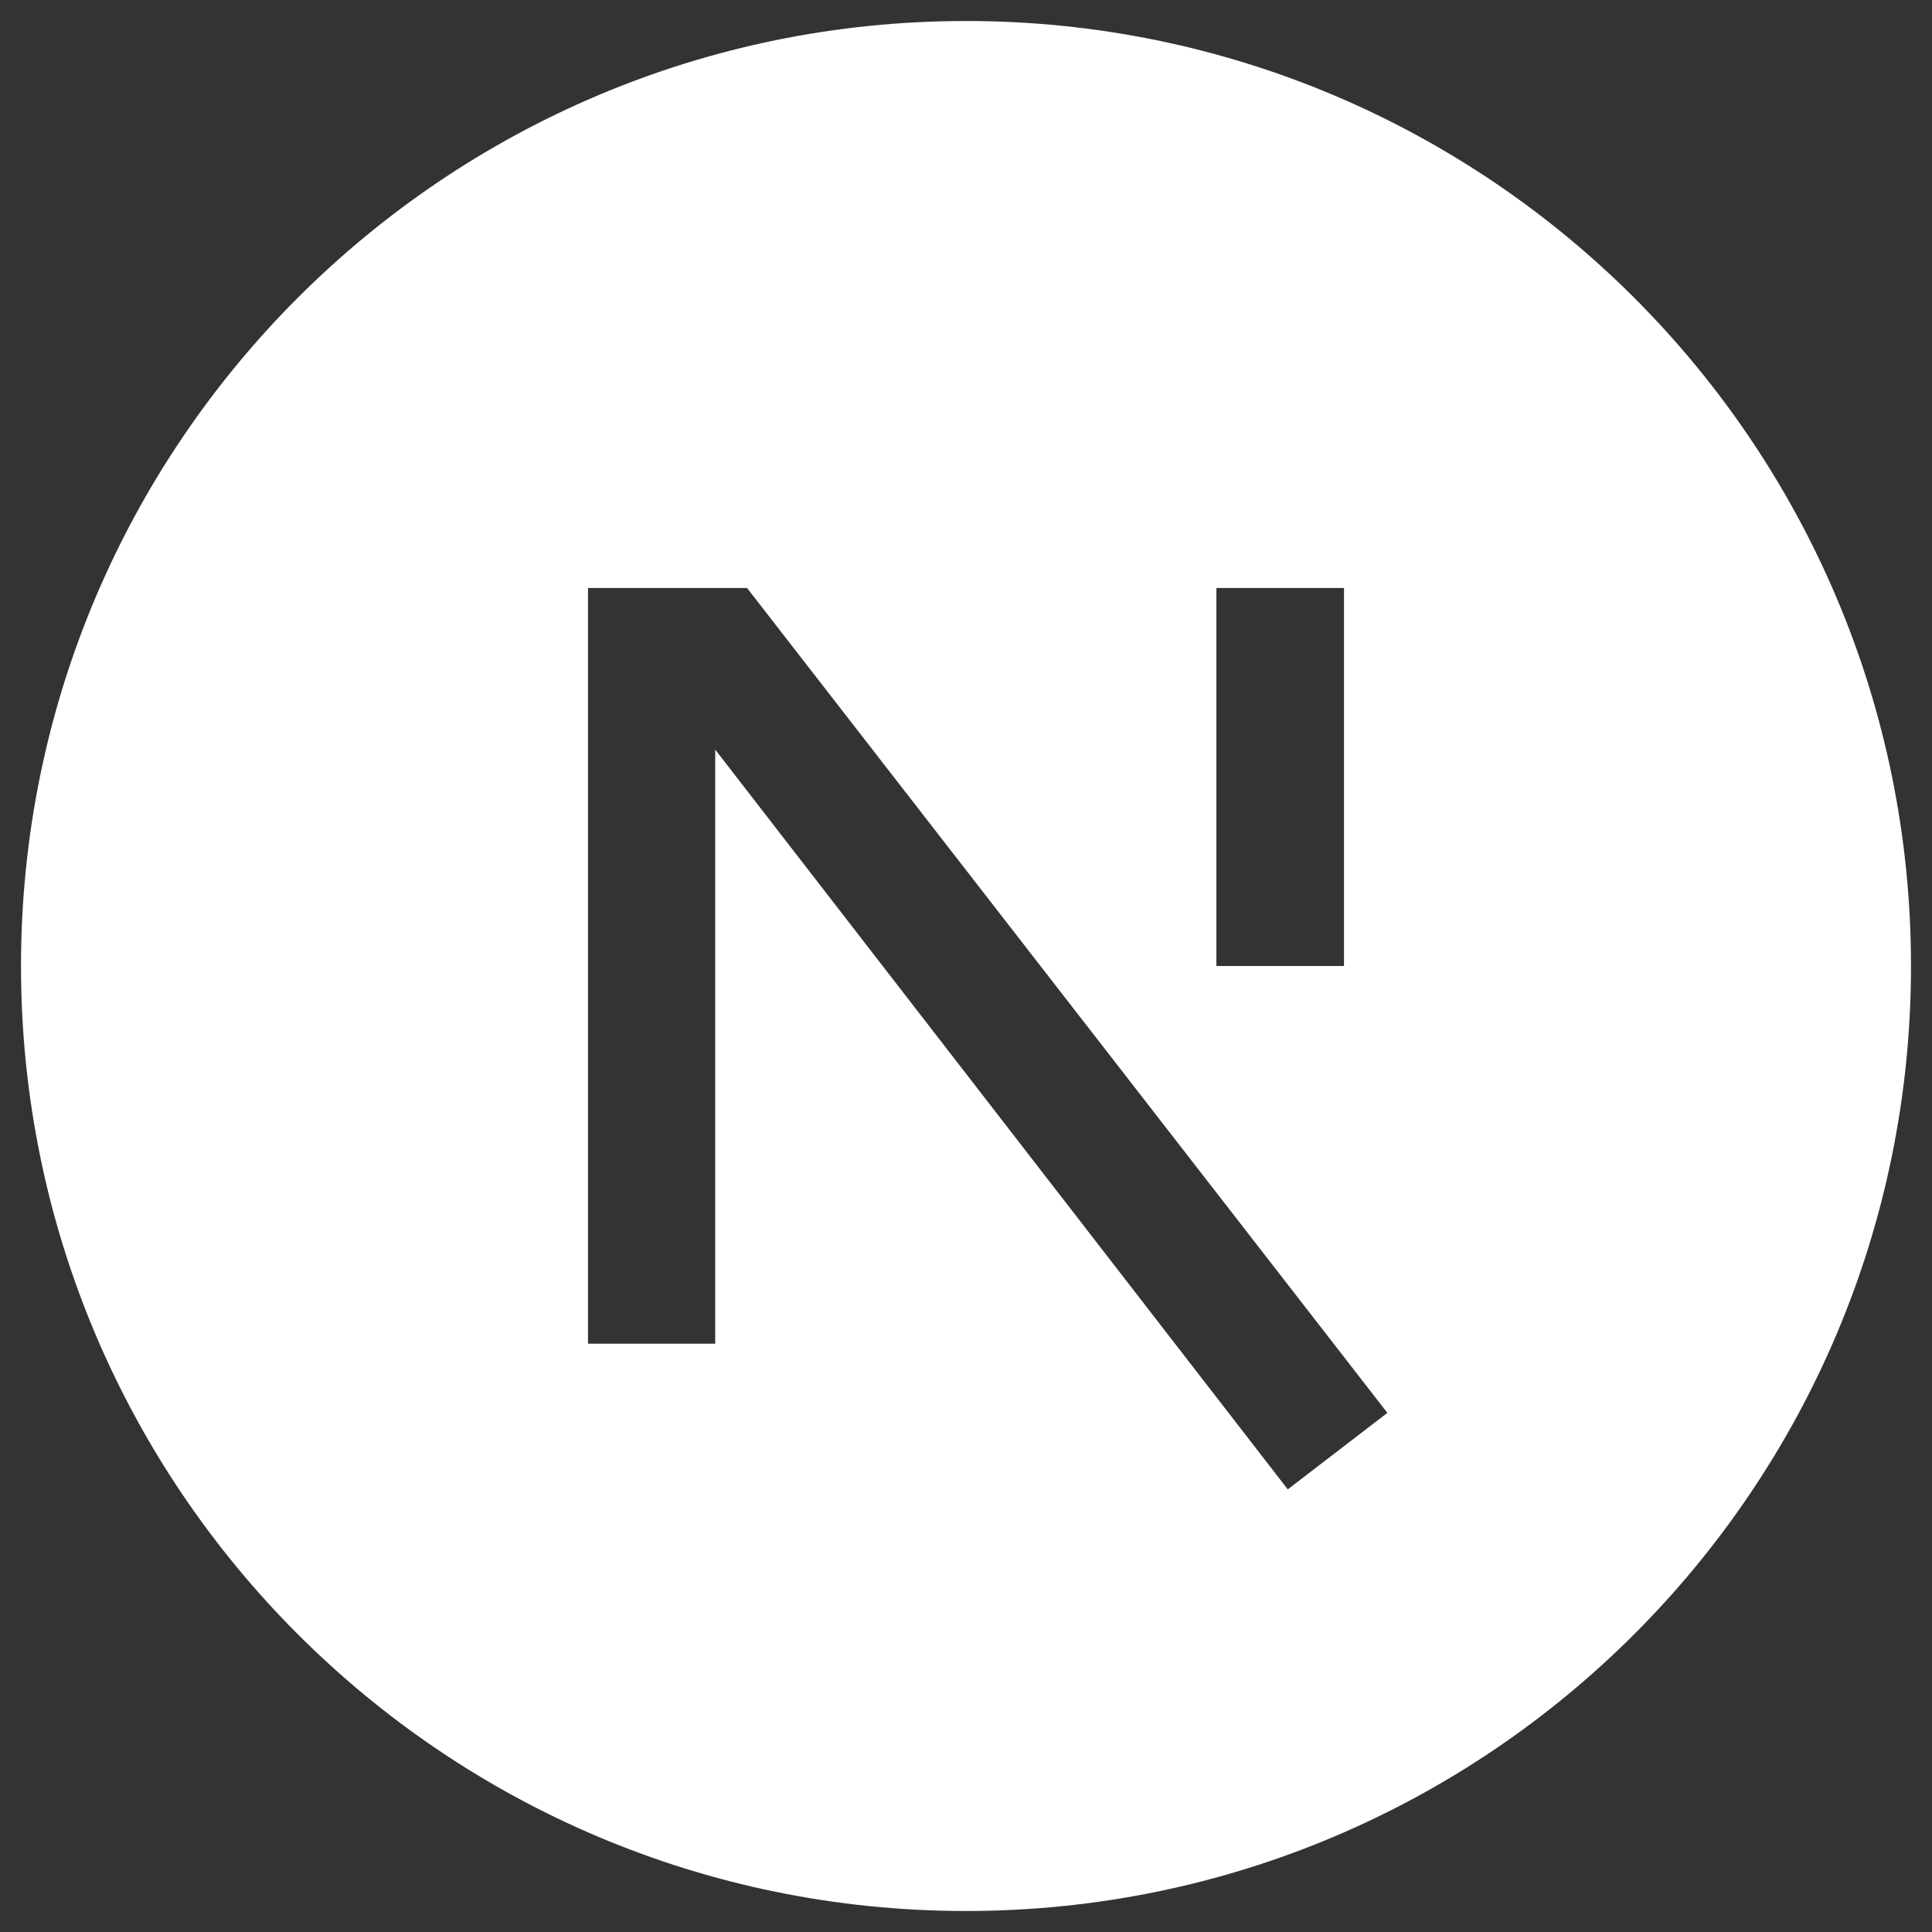 <svg width="46" height="46" viewBox="0 0 46 46" fill="none" xmlns="http://www.w3.org/2000/svg">
<rect x="0" y="0" width="46" height="46" fill="#333333" stroke="none"/>
<path d="M23 45.5C10.573 45.5 0.5 35.427 0.5 23C0.5 10.573 10.573 0.5 23 0.5C35.427 0.5 45.5 10.573 45.5 23C45.5 35.427 35.427 45.5 23 45.5ZM32 14H28.962V23H32V14ZM17.029 17.848L30.661 35.461L33.033 33.64L17.787 14H14V31.993H17.029V17.848Z" fill="white"/>
</svg>
